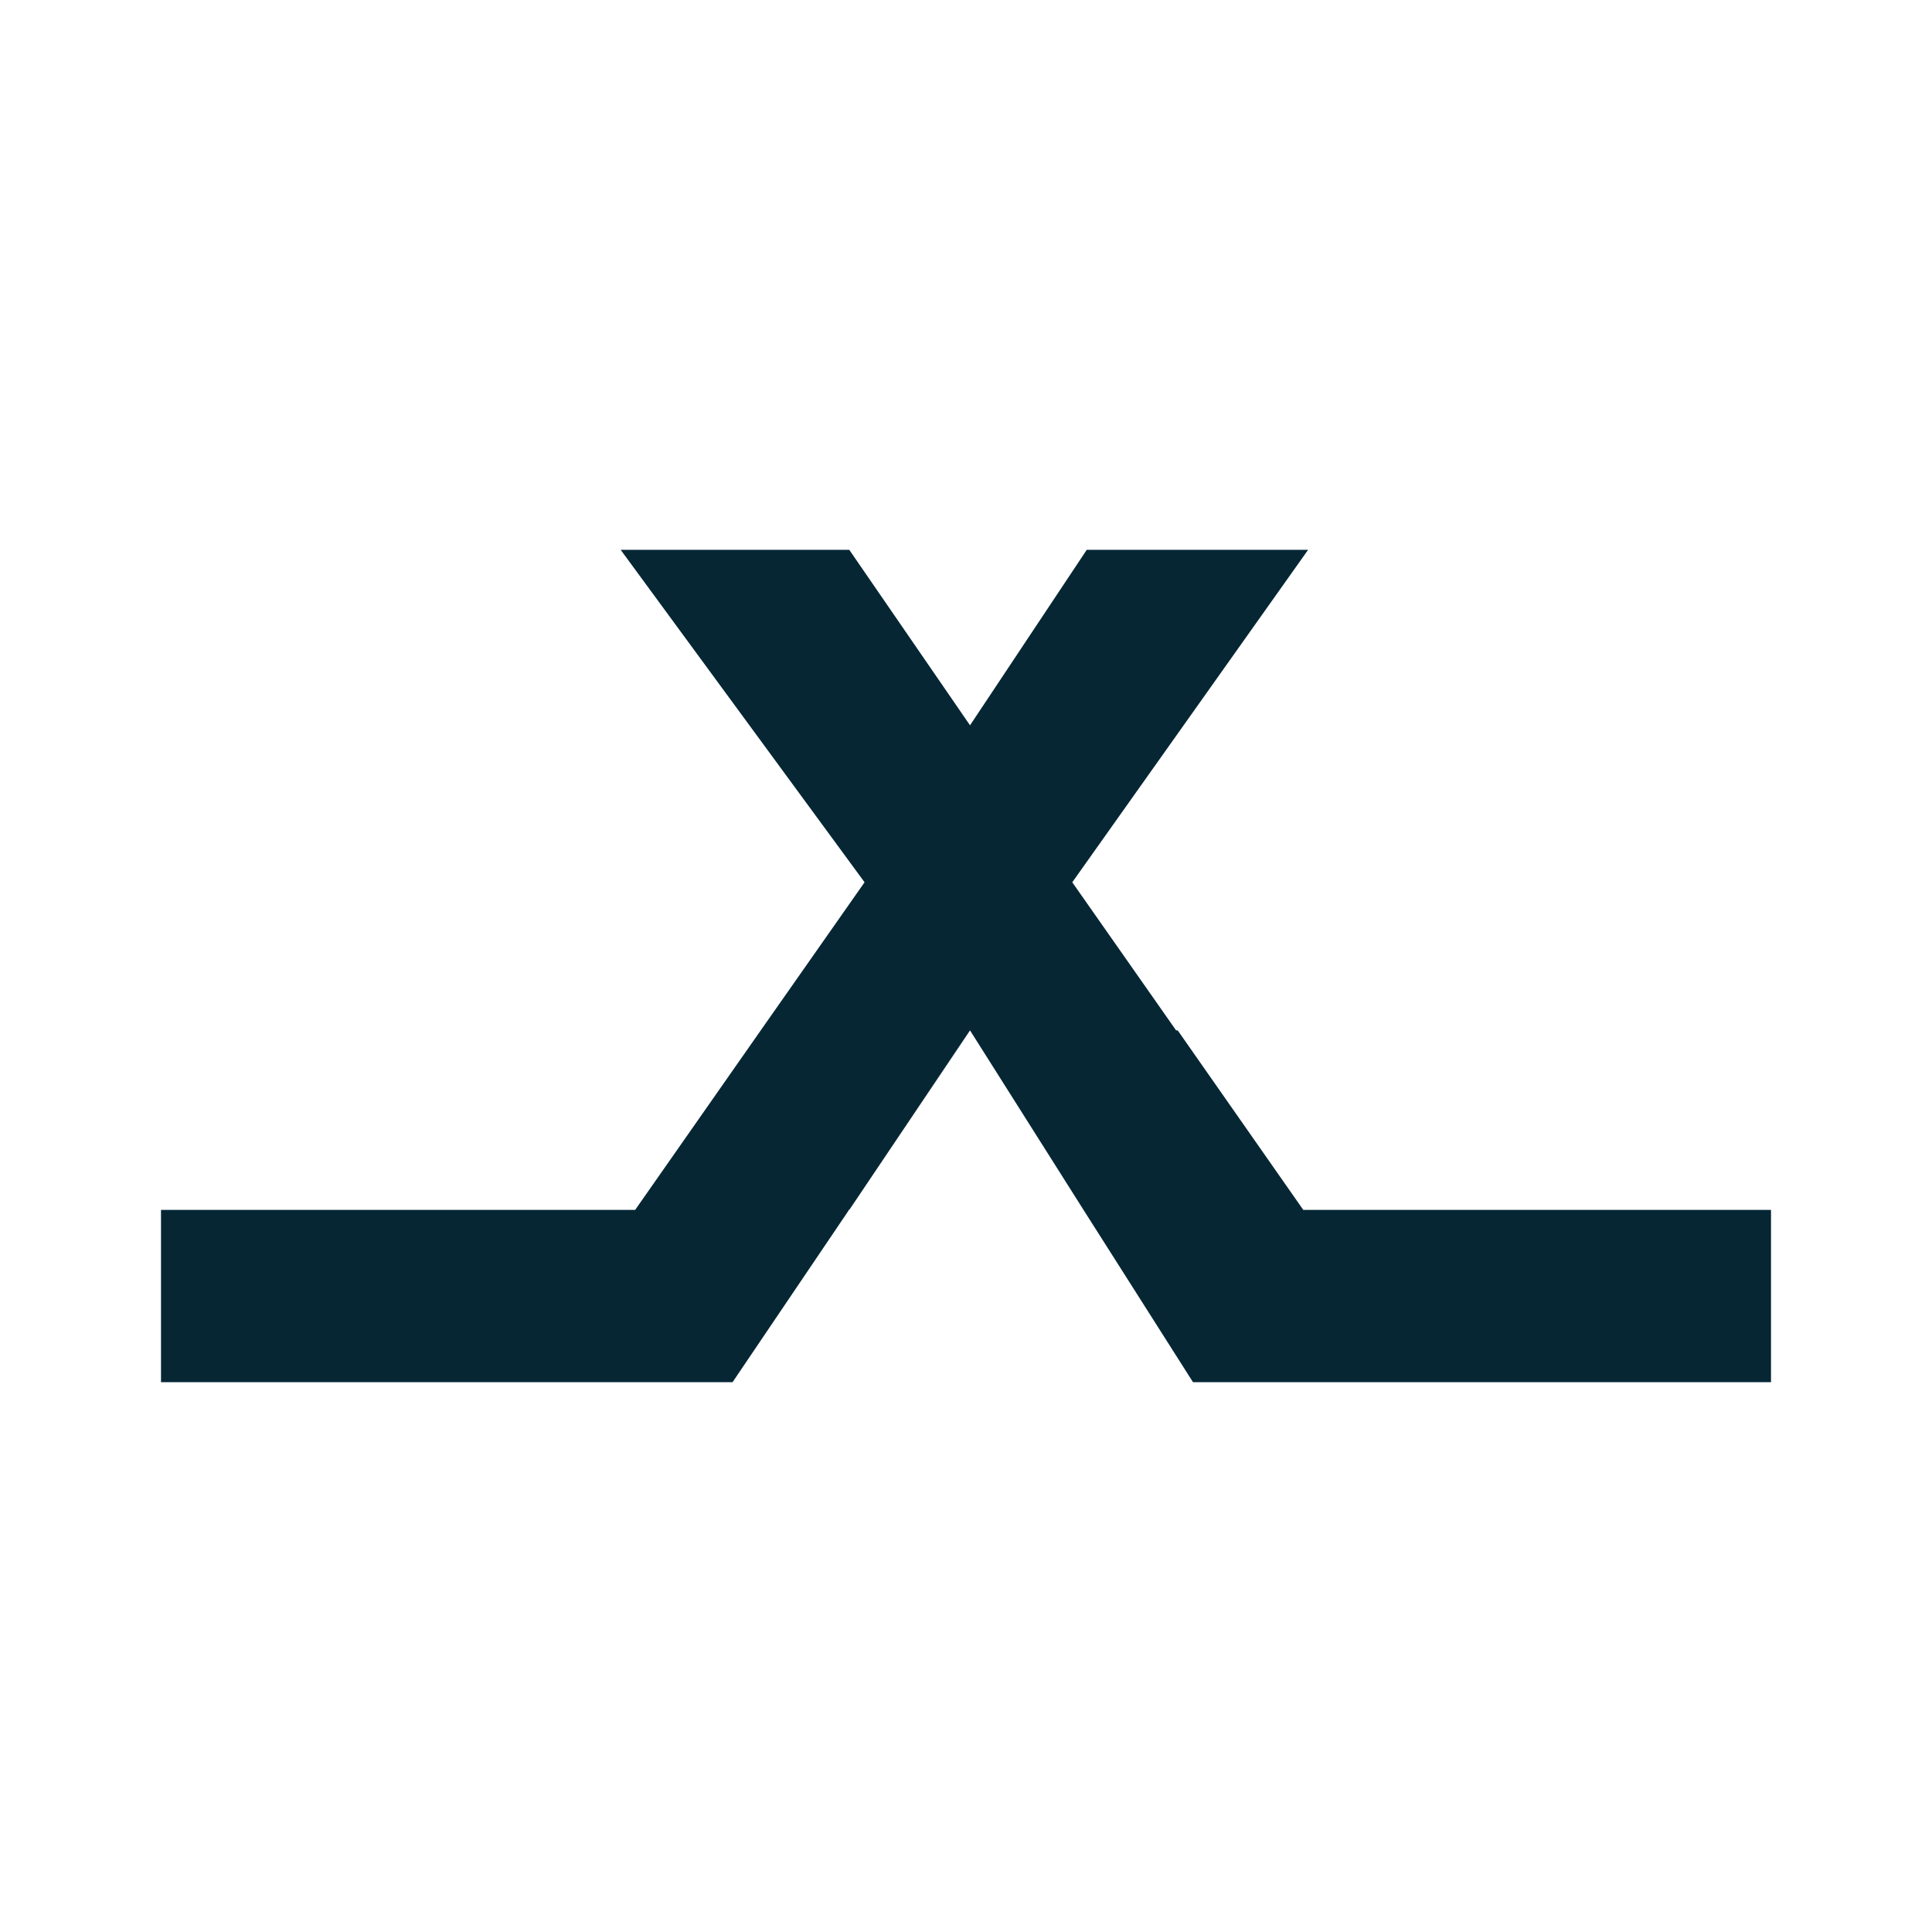 <?xml version="1.0" encoding="UTF-8"?><svg id="uuid-60438d1e-c1a0-47b0-b059-3a658ae40ac9" xmlns="http://www.w3.org/2000/svg" viewBox="0 0 24 24"><g id="uuid-a97b5173-cf5e-4fa1-95e2-77bdb22bfbfc"><g><rect width="24" height="24" fill="none"/><g><path d="M10.54,15.03h.01l1.5-2.23-1.52,2.23Z" fill="#062634"/><polygon points="22 15.03 22 17.17 14.82 17.17 13.46 15.03 12.05 12.8 10.54 15.03 10.54 15.04 9.1 17.17 2 17.17 2 15.03 7.89 15.03 9.45 12.8 10.74 10.96 7.71 6.83 10.55 6.83 12.05 9.01 13.5 6.83 16.25 6.83 13.32 10.96 14.61 12.8 14.63 12.8 16.19 15.03 22 15.03" fill="#062634"/></g></g></g></svg>
